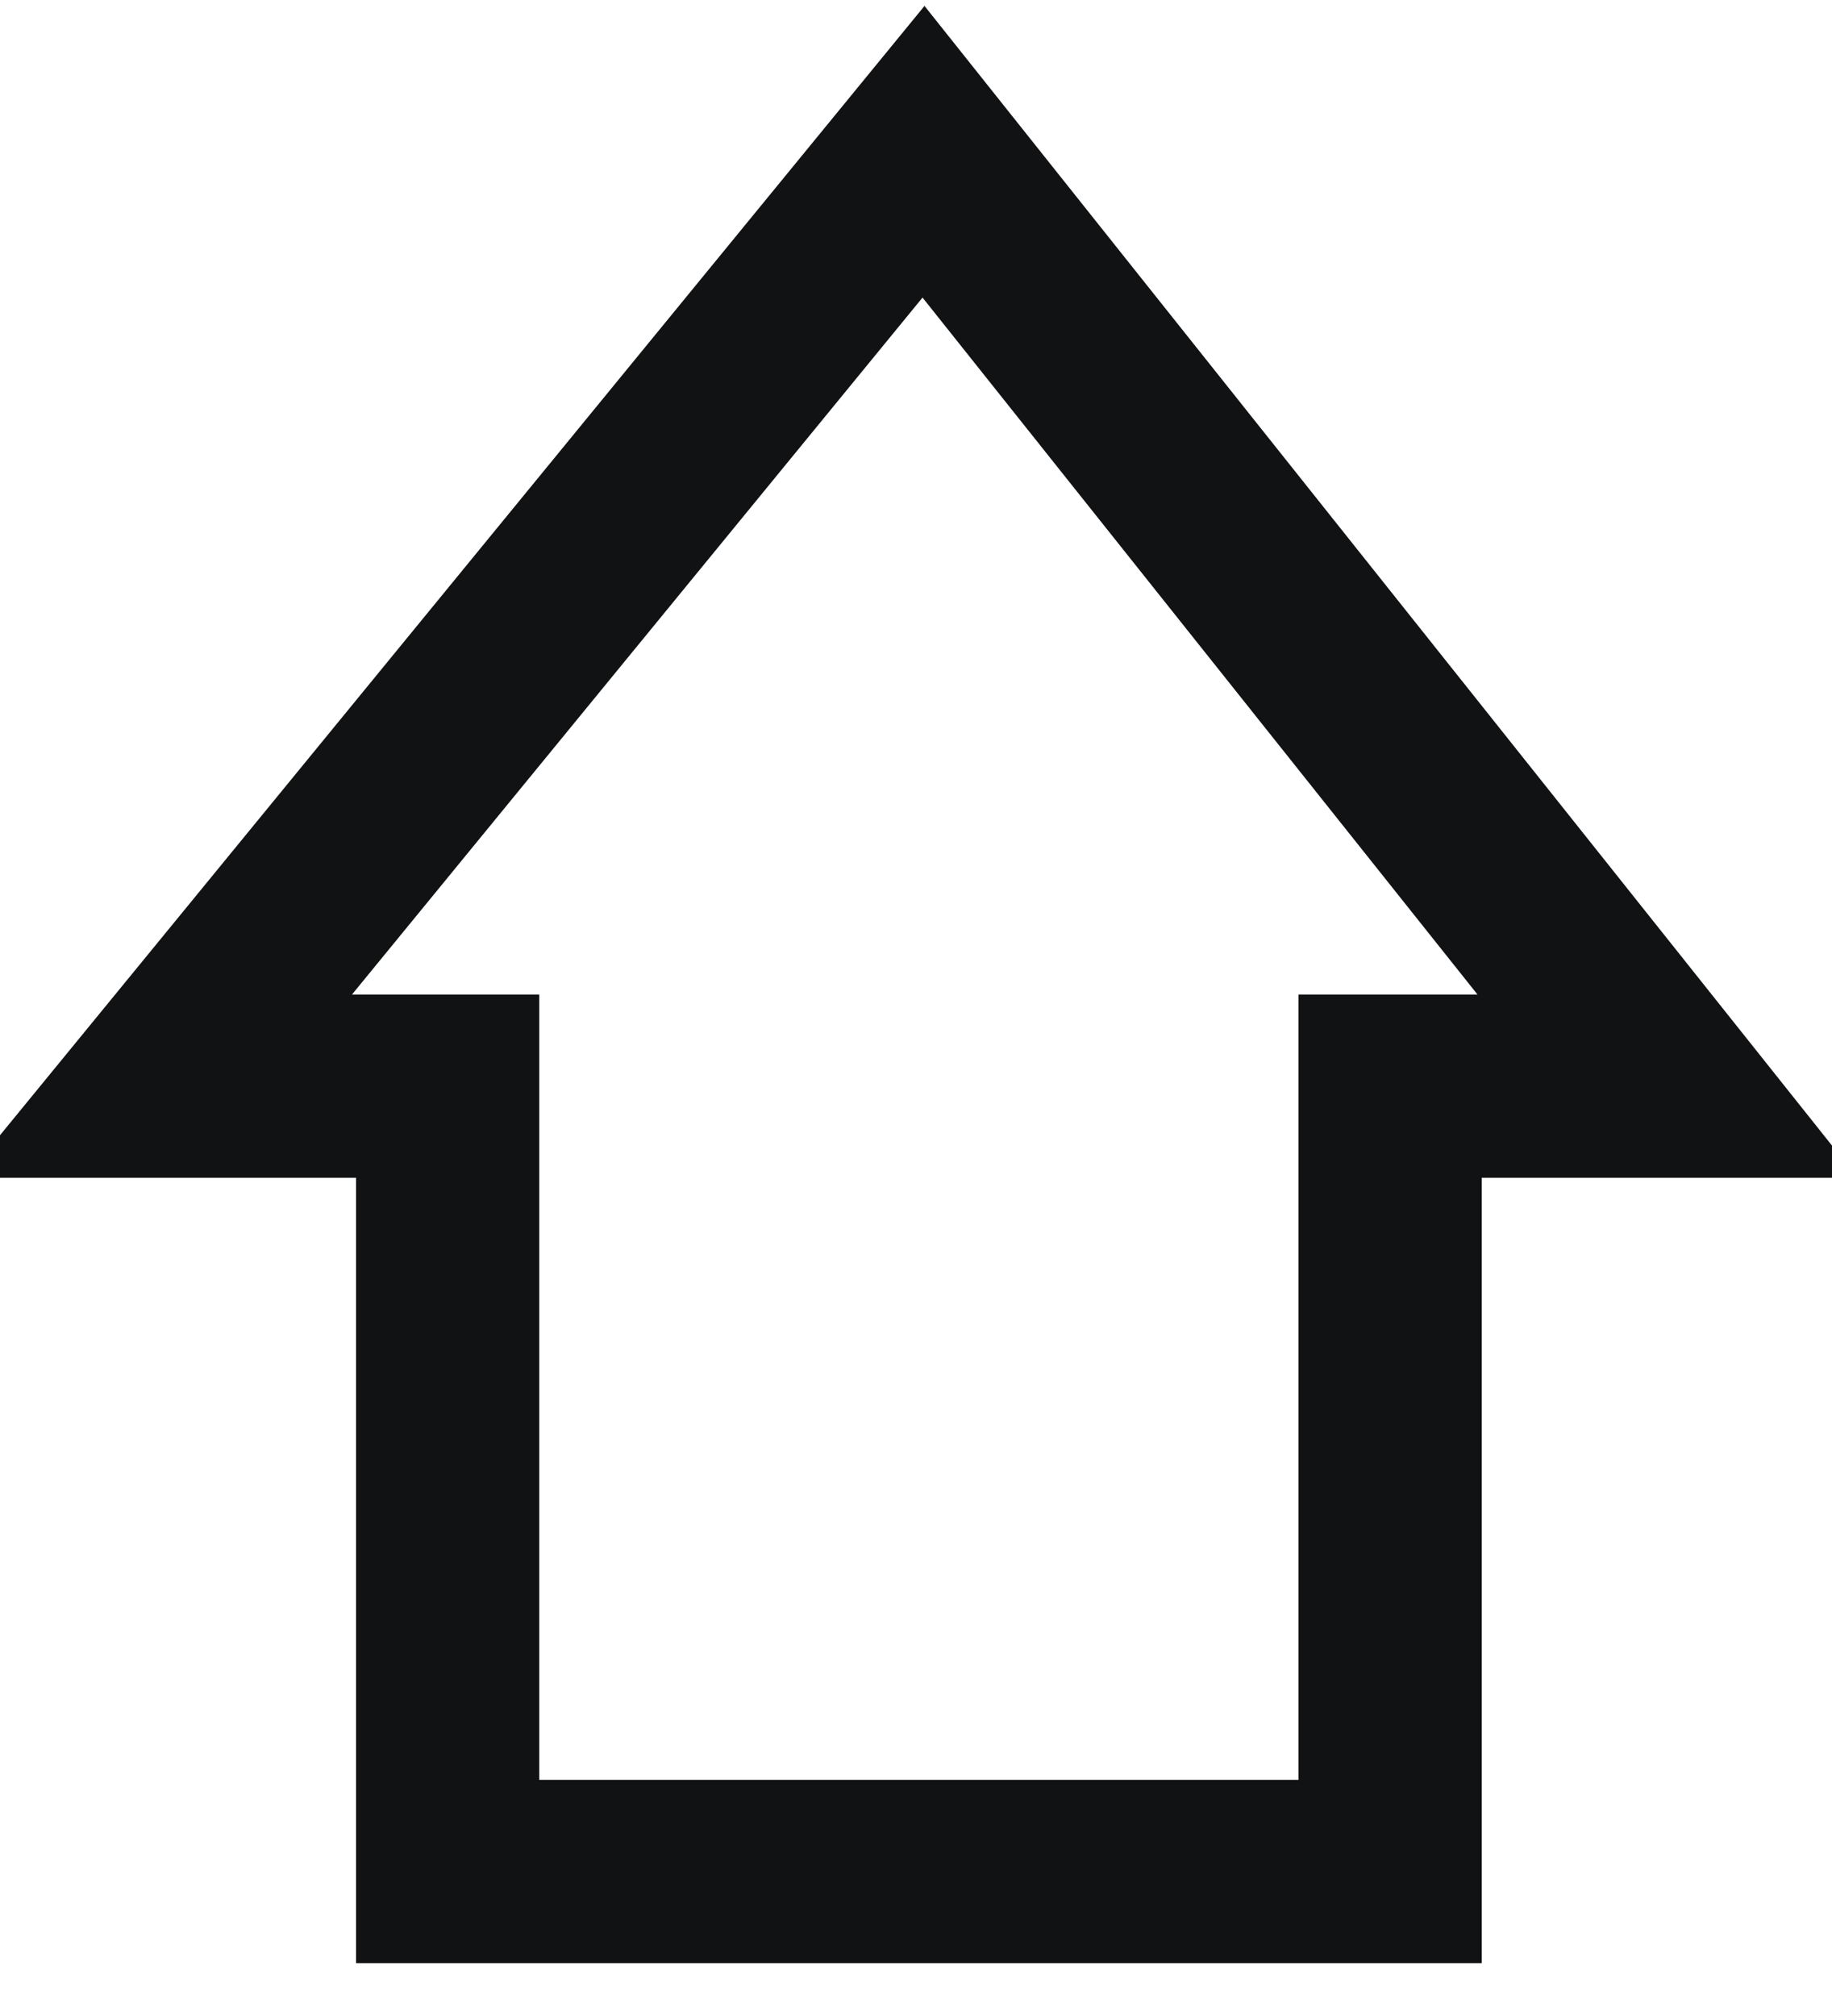 <svg width="20" height="22" viewBox="0 0 20 22" fill="none" xmlns="http://www.w3.org/2000/svg">
<g clip-path="url(#clip0_115_7)">
<path d="M1.731 11.853L10.082 1.656L18.205 11.853H15.176V20.423H4.887V11.853H1.731Z" stroke="#111213" stroke-width="2" stroke-miterlimit="10"/>
</g>
<defs>
<clipPath id="clip0_115_7">
<rect width="20" height="21.538" fill="white"/>
</clipPath>
</defs>
</svg>
